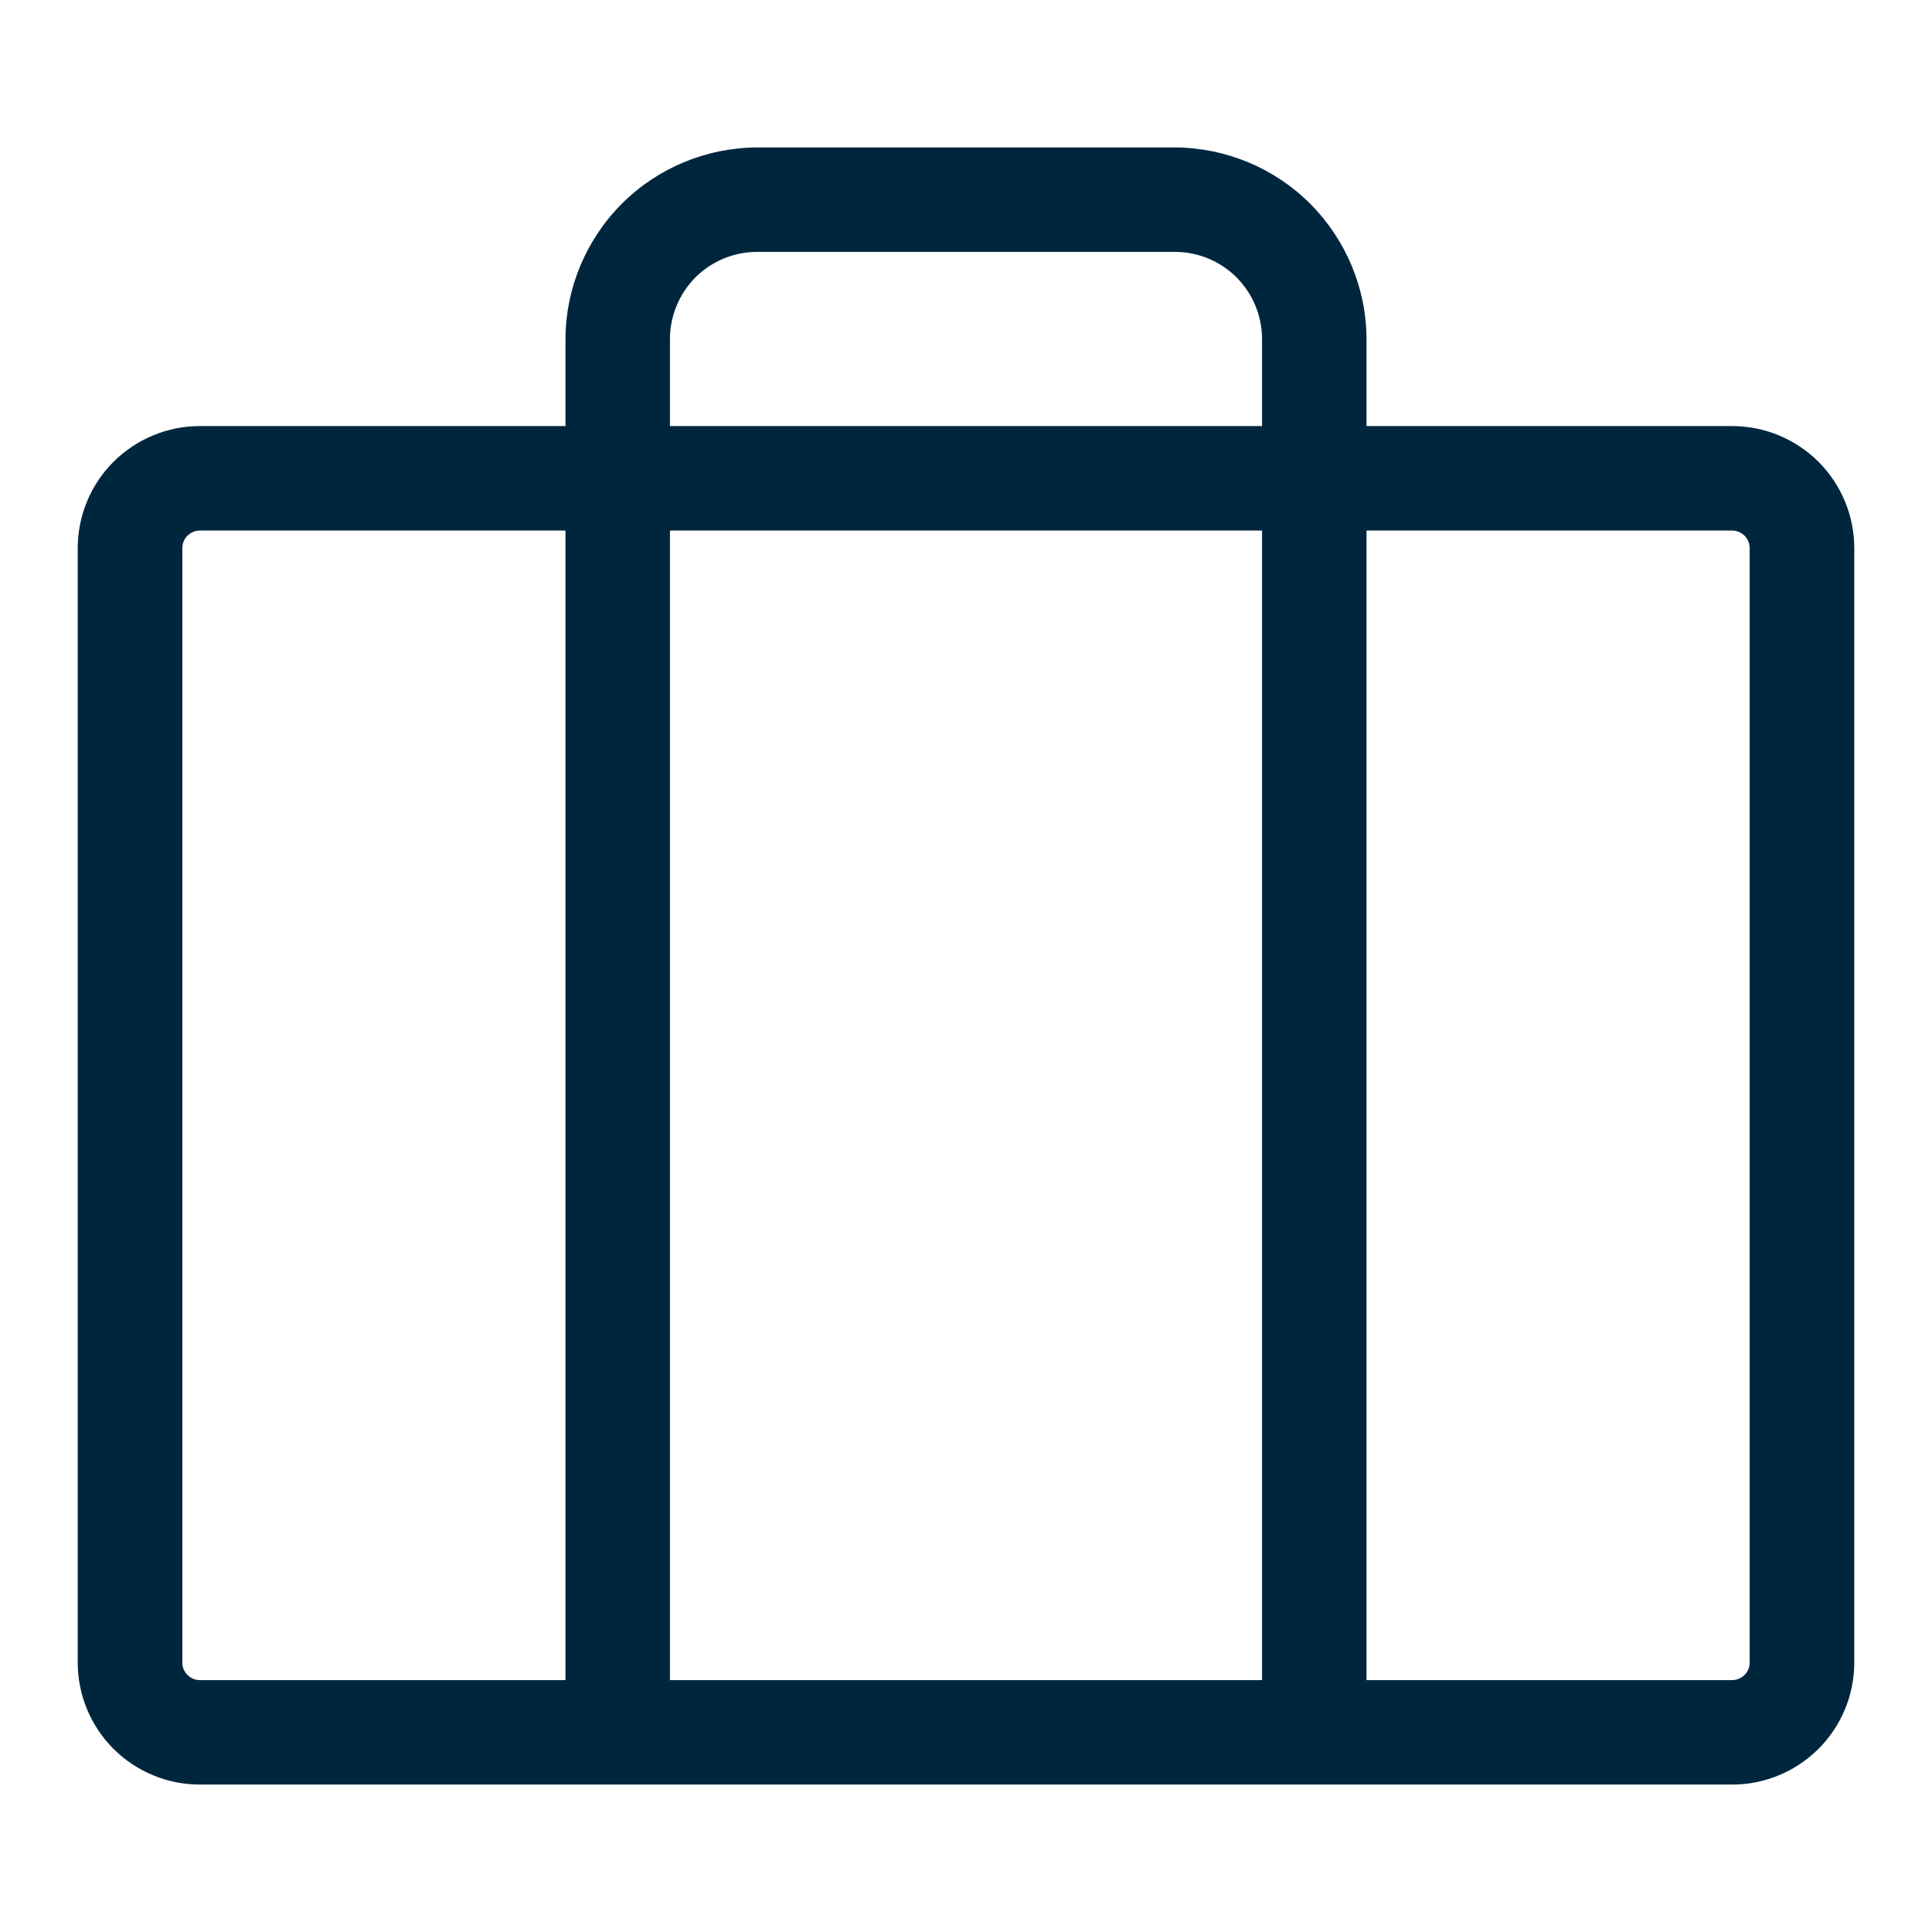 <svg width="13" height="13" viewBox="0 0 13 13" fill="none" xmlns="http://www.w3.org/2000/svg">
<path d="M11.656 2.867H9.195V2.281C9.194 1.94 9.057 1.613 8.816 1.371C8.575 1.13 8.248 0.994 7.906 0.992H5.094C4.752 0.994 4.425 1.13 4.184 1.371C3.943 1.613 3.806 1.94 3.805 2.281V2.867H1.344C1.126 2.867 0.918 2.954 0.764 3.107C0.61 3.261 0.523 3.47 0.523 3.688V11.188C0.523 11.405 0.61 11.614 0.764 11.768C0.918 11.921 1.126 12.008 1.344 12.008H11.656C11.874 12.008 12.082 11.921 12.236 11.768C12.39 11.614 12.477 11.405 12.477 11.188V3.688C12.477 3.47 12.39 3.261 12.236 3.107C12.082 2.954 11.874 2.867 11.656 2.867ZM4.508 2.281C4.508 2.126 4.57 1.977 4.679 1.867C4.789 1.757 4.938 1.695 5.094 1.695H7.906C8.062 1.695 8.211 1.757 8.321 1.867C8.43 1.977 8.492 2.126 8.492 2.281V2.867H4.508V2.281ZM8.492 3.57V11.305H4.508V3.57H8.492ZM1.227 11.188V3.688C1.227 3.656 1.239 3.627 1.261 3.605C1.283 3.583 1.313 3.57 1.344 3.57H3.805V11.305H1.344C1.313 11.305 1.283 11.292 1.261 11.27C1.239 11.248 1.227 11.219 1.227 11.188ZM11.773 11.188C11.773 11.219 11.761 11.248 11.739 11.27C11.717 11.292 11.687 11.305 11.656 11.305H9.195V3.57H11.656C11.687 3.57 11.717 3.583 11.739 3.605C11.761 3.627 11.773 3.656 11.773 3.688V11.188Z" fill="#00263e"/>
</svg>
